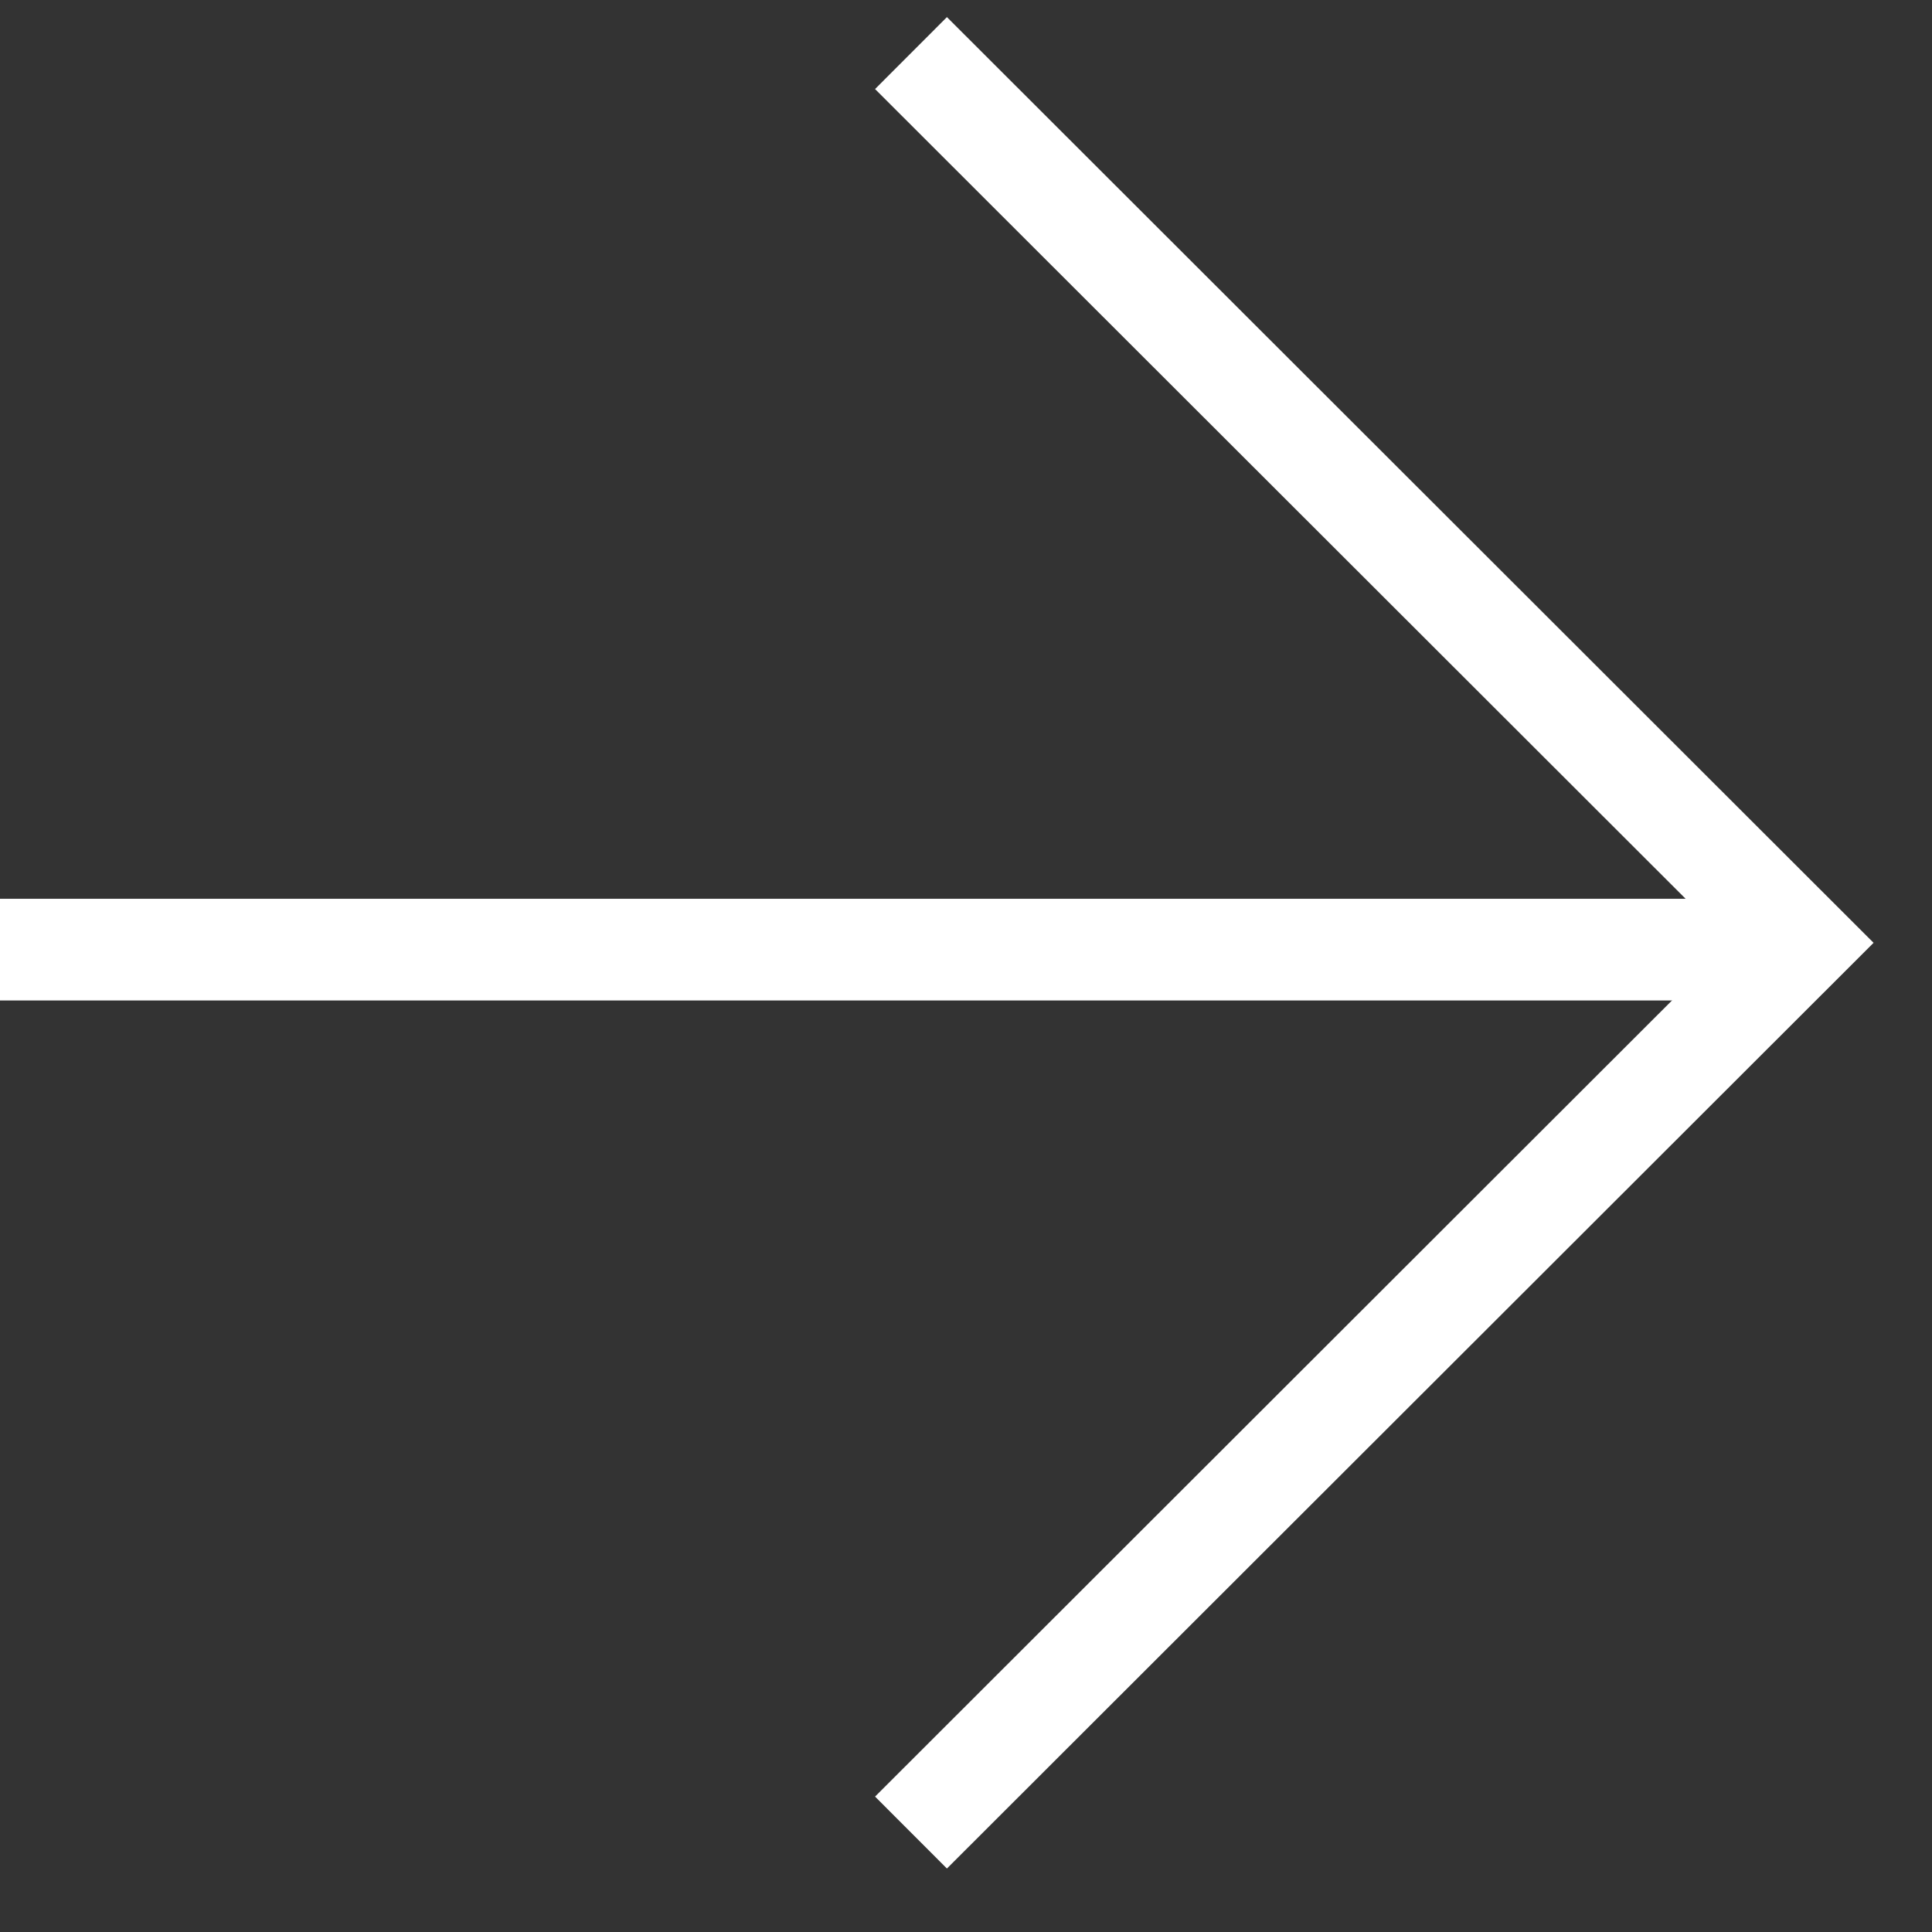 <svg xmlns="http://www.w3.org/2000/svg" width="19" height="19" viewBox="0 0 19 19" fill="none"><rect x="0" y="0" width="19" height="19" fill="#333333" stroke="none"/><g id="Group 11"><path id="Vector 2" d="M8.959 0.522L17.718 9.272L8.959 18.022" stroke="white"></path><path id="Vector 3" d="M17.696 9.339H-0" stroke="white"></path></g></svg>